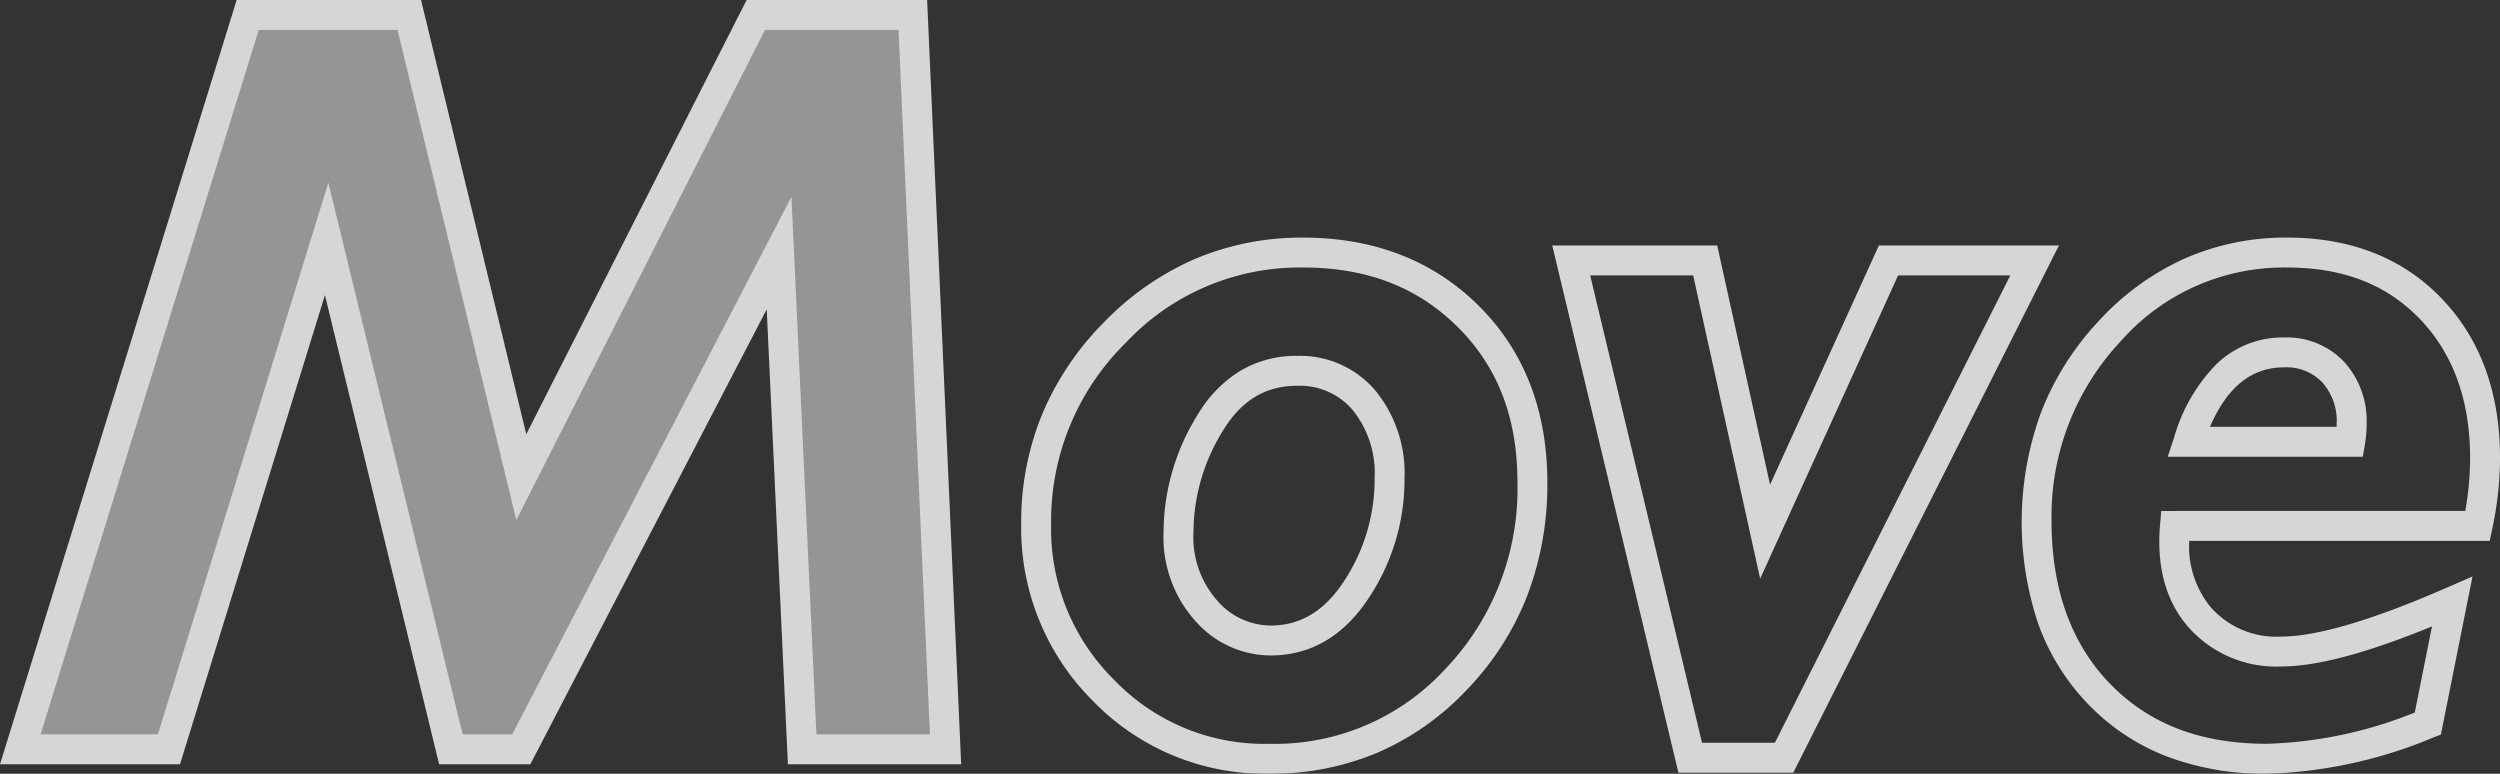 <svg xmlns="http://www.w3.org/2000/svg" width="250.659" height="77.576" viewBox="0 0 250.659 77.576"><rect x="0" y="0" width="250.659" height="77.576" fill="#333333" stroke="none"/><g transform="translate(2.035 1.5)" opacity="0.8"><g transform="translate(0 0)"><path d="M274.919,548.217,251.41,594.558l-11.231-46.341h-16.2l-22.8,73.627h14.906l15.809-51.175,12.456,51.175h7.057l25.85-49.752,2.316,49.752h14.376l-3.28-73.627Z" transform="translate(-201.178 -548.217)" fill="rgba(255,255,255,0.6)"/><path d="M222.871,546.717h18.487l10.552,43.538L274,546.717H292.1l3.414,76.627H278.141l-2.124-45.614-23.7,45.614h-9.146l-11.449-47.037-14.531,47.037H199.143Zm16.128,3H225.083l-21.87,70.627h11.765l17.087-55.313,13.463,55.313h4.967l28-53.89L281,620.344H292.38l-3.146-70.627H275.84l-24.93,49.143Z" transform="translate(-201.178 -548.217)" fill="#fff"/><path d="M437.508,647.625a24.026,24.026,0,0,1-17.71-7.29,24.465,24.465,0,0,1-7.194-17.8,28.493,28.493,0,0,1,2.084-10.91,29.063,29.063,0,0,1,6.23-9.279A28.473,28.473,0,0,1,430.059,596a27.4,27.4,0,0,1,10.793-2.127c7.131,0,13.061,2.3,17.625,6.833s6.88,10.5,6.88,17.727a31.251,31.251,0,0,1-2,11.308,28.6,28.6,0,0,1-6.02,9.417,27.1,27.1,0,0,1-8.988,6.348A27.436,27.436,0,0,1,437.508,647.625Zm3.344-50.753a23.864,23.864,0,0,0-17.794,7.58,25.028,25.028,0,0,0-7.454,18.087,21.286,21.286,0,0,0,6.329,15.688,20.856,20.856,0,0,0,15.576,6.4,23.2,23.2,0,0,0,17.652-7.536,26.153,26.153,0,0,0,7.2-18.657c0-6.488-1.961-11.591-5.994-15.6S447.252,596.872,440.853,596.872Zm-3.244,38.895a10.086,10.086,0,0,1-7.53-3.444,12.58,12.58,0,0,1-3.2-8.944,22.346,22.346,0,0,1,3.386-11.692,12.754,12.754,0,0,1,4.272-4.434,10.935,10.935,0,0,1,5.72-1.523,9.906,9.906,0,0,1,7.876,3.5,13.091,13.091,0,0,1,2.906,8.786,21.463,21.463,0,0,1-3.591,12C444.932,633.832,441.622,635.767,437.608,635.767Zm2.645-27.037c-3.159,0-5.587,1.475-7.425,4.511a19.39,19.39,0,0,0-2.952,10.138,9.567,9.567,0,0,0,2.387,6.889,7.108,7.108,0,0,0,5.345,2.5c2.983,0,5.38-1.44,7.331-4.4a18.511,18.511,0,0,0,3.1-10.353,10.064,10.064,0,0,0-2.185-6.835A6.94,6.94,0,0,0,440.254,608.73Z" transform="translate(-312.25 -571.55)" fill="#fff"/><path d="M524.352,595.436h16.538l5.3,23.984L557.1,595.436h18.052L548.52,648.294H537Zm14.128,3H528.154l11.213,46.858h7.306l23.606-46.858h-11.25l-13.833,30.407Z" transform="translate(-370.752 -572.324)" fill="#fff"/><path d="M648.9,593.871c6.418,0,11.643,2.062,15.531,6.129,3.869,4.048,5.83,9.424,5.83,15.978a34.4,34.4,0,0,1-.781,7.11l-.252,1.189H639.1a9.593,9.593,0,0,0,2.195,6.7,8.765,8.765,0,0,0,7.007,2.9c3.568,0,9.141-1.642,16.567-4.882l2.634-1.149-3.169,15.85-.764.3a46.663,46.663,0,0,1-16.665,3.634,27.792,27.792,0,0,1-10.008-1.719,21.871,21.871,0,0,1-7.886-5.212,22.617,22.617,0,0,1-5.049-8.1,32.141,32.141,0,0,1,.272-21.181,28.415,28.415,0,0,1,5.8-9.191,26.428,26.428,0,0,1,8.6-6.252A25.167,25.167,0,0,1,648.9,593.871Zm17.877,27.406a30.559,30.559,0,0,0,.485-5.3c0-5.756-1.682-10.434-5-13.905-3.346-3.5-7.717-5.2-13.363-5.2a21.772,21.772,0,0,0-16.669,7.394,25.638,25.638,0,0,0-6.933,18.062c0,6.793,1.973,12.27,5.864,16.277,3.934,4.051,9.083,6.021,15.742,6.021a42.81,42.81,0,0,0,14.81-3.135l1.727-8.636c-6.591,2.7-11.561,4.02-15.14,4.02a11.751,11.751,0,0,1-9.262-3.922c-2.267-2.583-3.23-6.05-2.862-10.3l.119-1.371ZM648.6,603.885a7.909,7.909,0,0,1,6.036,2.452,8.781,8.781,0,0,1,2.251,6.216,12.384,12.384,0,0,1-.17,2.04l-.21,1.252H636.944l.647-1.968a17.3,17.3,0,0,1,4.268-7.347A9.569,9.569,0,0,1,648.6,603.885Zm5.282,8.959q0-.146,0-.292a5.812,5.812,0,0,0-1.443-4.168,4.963,4.963,0,0,0-3.844-1.5c-3.243,0-5.681,1.954-7.415,5.959Z" transform="translate(-421.635 -571.55)" fill="#fff"/></g></g></svg>